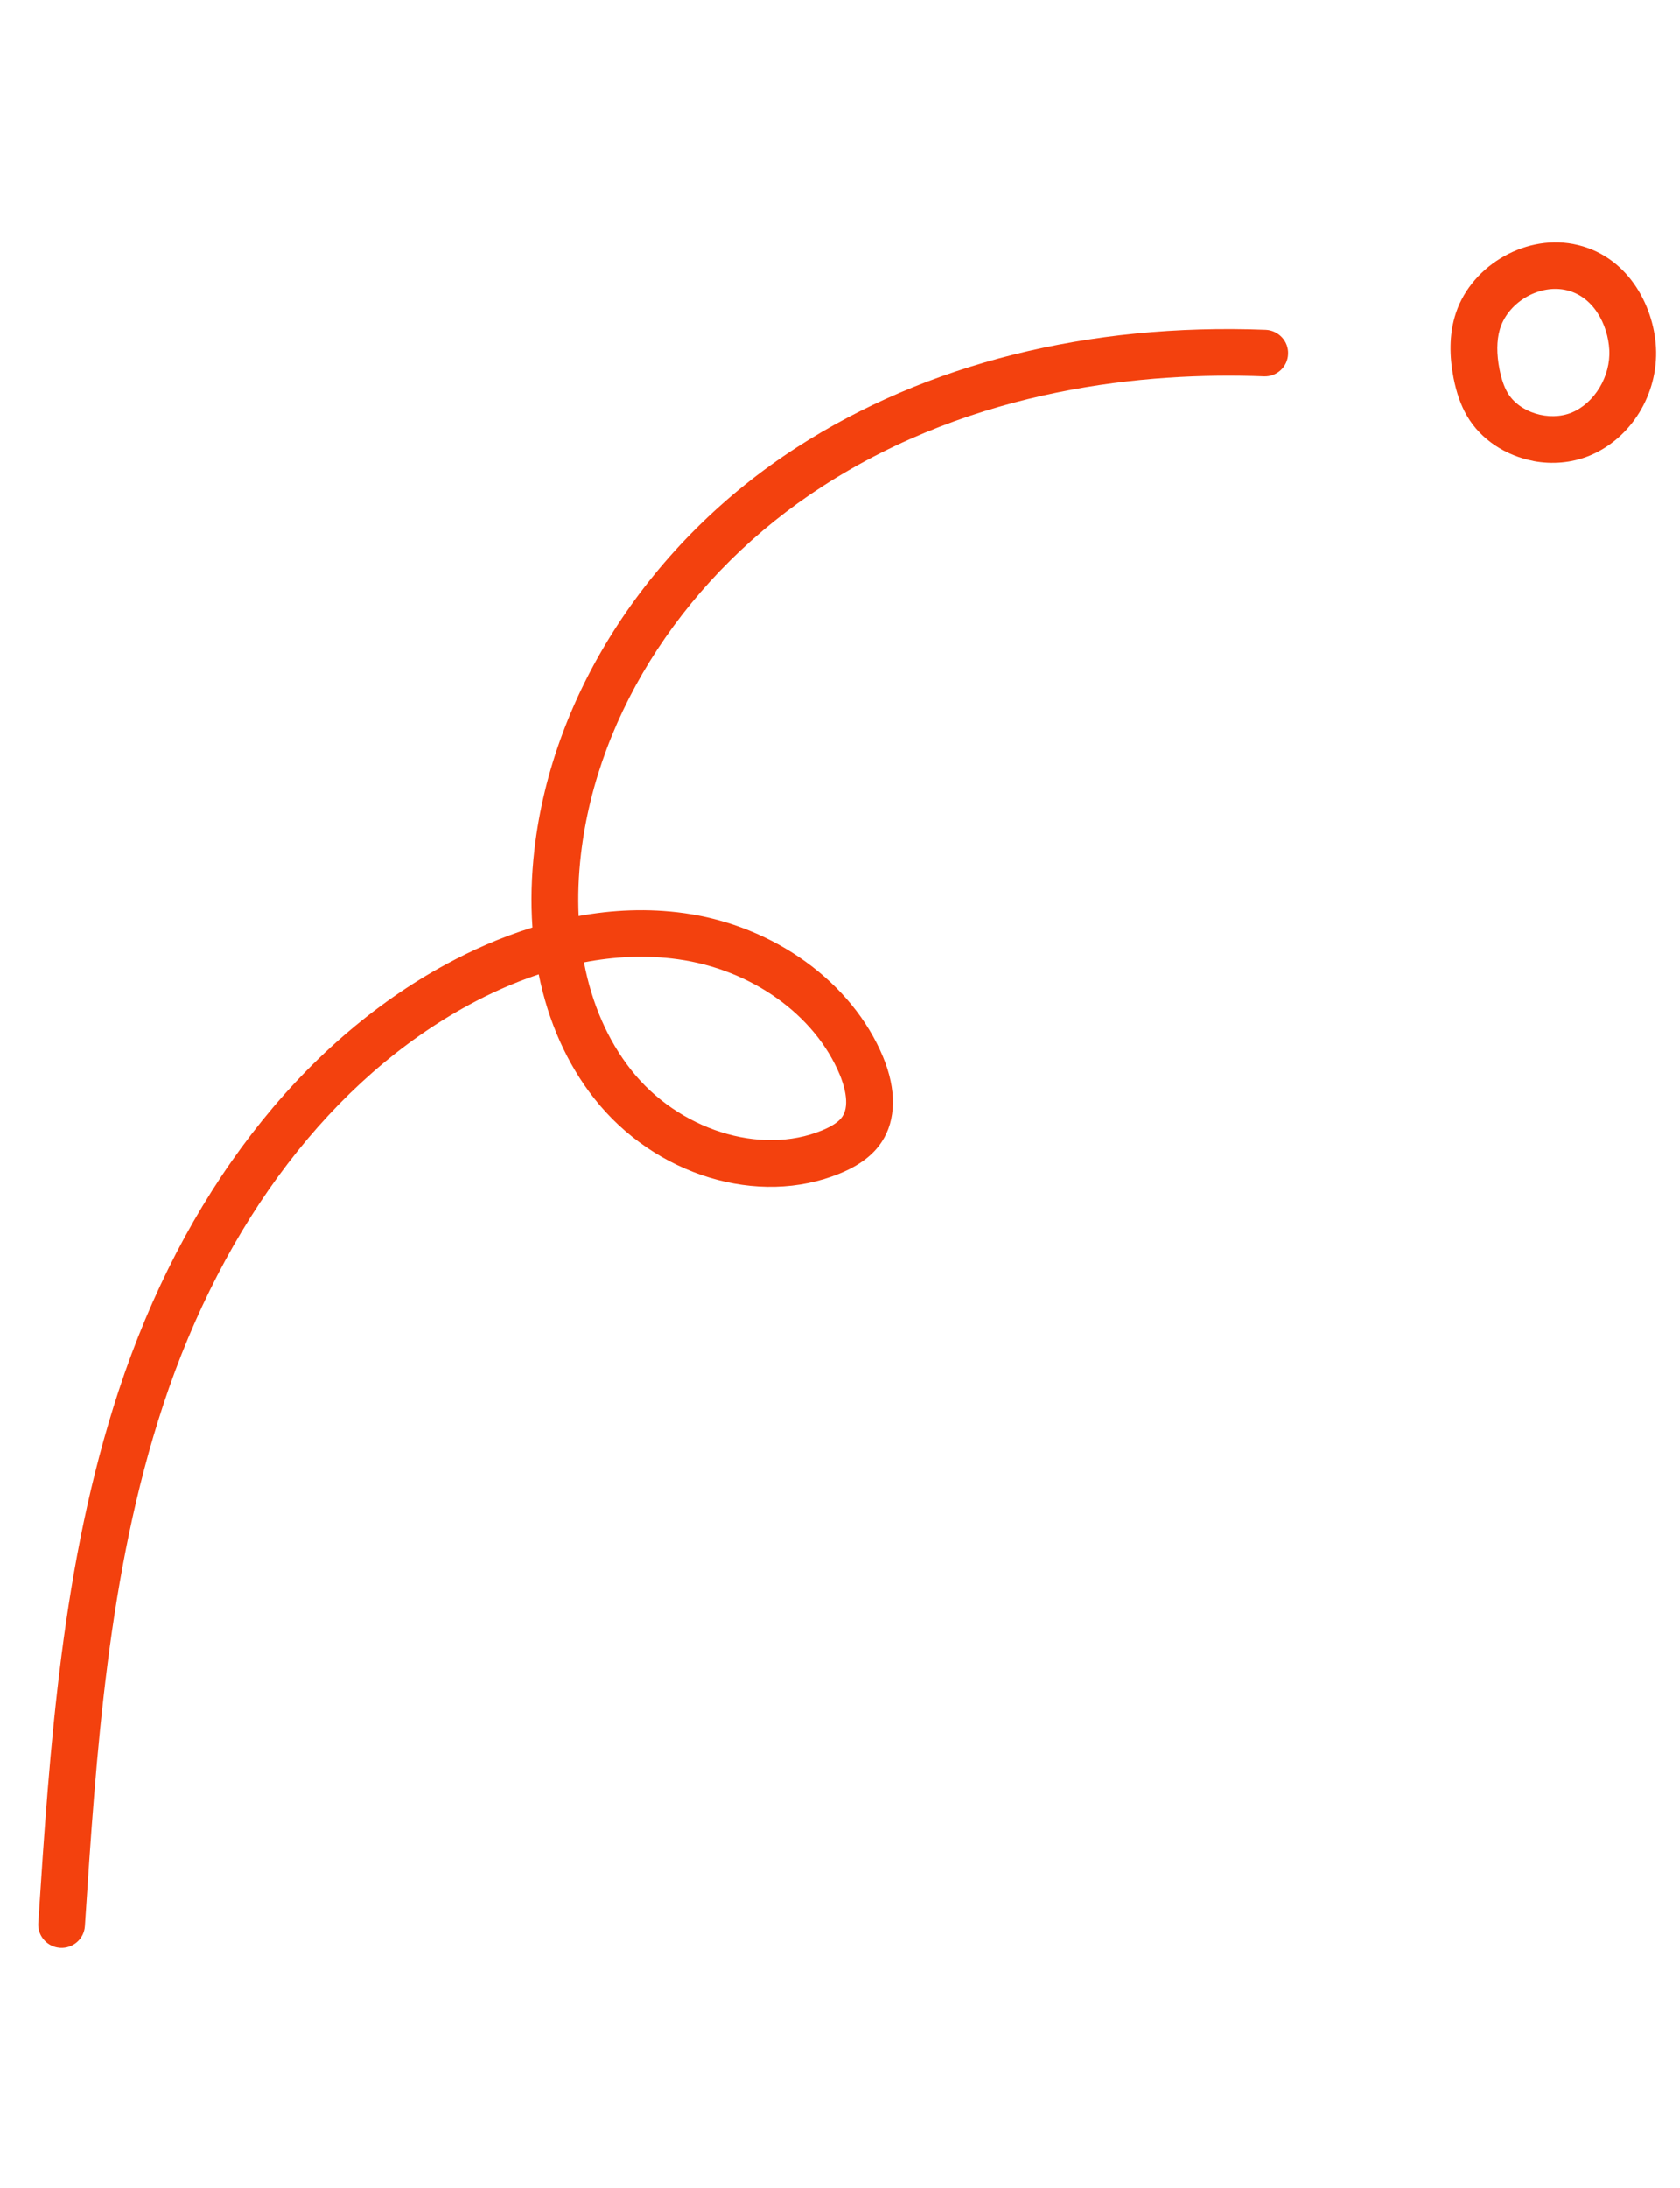 <svg width="96" height="125" viewBox="0 0 96 125" fill="none" xmlns="http://www.w3.org/2000/svg">
<path d="M3.272 111.252C2.616 111.128 2.141 110.537 2.187 109.858C2.847 99.767 3.53 89.33 6.779 79.455C10.455 68.281 17.122 59.617 25.542 55.058C26.894 54.327 28.553 53.565 30.427 52.984C30.325 51.548 30.364 50.052 30.541 48.518C31.583 39.529 37.187 30.943 45.542 25.55C52.946 20.773 62.203 18.452 72.323 18.842C73.058 18.873 73.637 19.489 73.607 20.222C73.582 20.957 72.96 21.532 72.224 21.501C65.555 21.247 55.76 22.128 46.997 27.785C39.309 32.751 34.148 40.614 33.196 48.825C33.056 50.028 33.016 51.2 33.066 52.331C34.963 51.982 37.007 51.872 39.119 52.169C44.227 52.887 48.681 56.108 50.457 60.373C51.238 62.248 51.212 63.975 50.382 65.234C49.881 65.993 49.101 66.579 47.987 67.035C43.319 68.954 37.42 67.15 33.957 62.751C32.397 60.771 31.329 58.356 30.786 55.663C29.28 56.164 27.932 56.793 26.822 57.394C19.003 61.627 12.785 69.756 9.32 80.282C6.173 89.84 5.501 100.104 4.851 110.031C4.806 110.767 4.167 111.318 3.434 111.273C3.378 111.267 3.322 111.262 3.272 111.252ZM33.373 54.984C33.821 57.333 34.727 59.423 36.057 61.112C38.749 64.537 43.437 66.024 46.964 64.577C47.566 64.329 47.947 64.07 48.143 63.772C48.602 63.073 48.186 61.872 47.982 61.389C46.563 57.977 42.936 55.383 38.74 54.801C36.876 54.541 35.06 54.652 33.369 54.978L33.373 54.984Z" fill="#F3410E"/>
<path d="M87.623 26.334C86.061 26.038 84.625 25.125 83.831 23.76C83.478 23.156 83.229 22.442 83.06 21.582C82.814 20.306 82.832 19.141 83.125 18.116C83.917 15.303 87.017 13.393 89.897 13.938L89.916 13.942C92.969 14.53 94.498 17.414 94.63 19.843C94.774 22.507 93.214 25.05 90.834 26.032C89.81 26.453 88.684 26.54 87.617 26.338L87.623 26.334ZM89.406 16.554C87.859 16.261 86.128 17.324 85.701 18.841C85.525 19.464 85.518 20.218 85.686 21.082C85.797 21.646 85.947 22.088 86.147 22.43C86.808 23.569 88.523 24.1 89.816 23.57C91.122 23.031 92.046 21.489 91.963 19.985C91.886 18.554 91.053 16.871 89.412 16.555L89.401 16.553L89.406 16.554Z" fill="#F3410E"/>
</svg>
